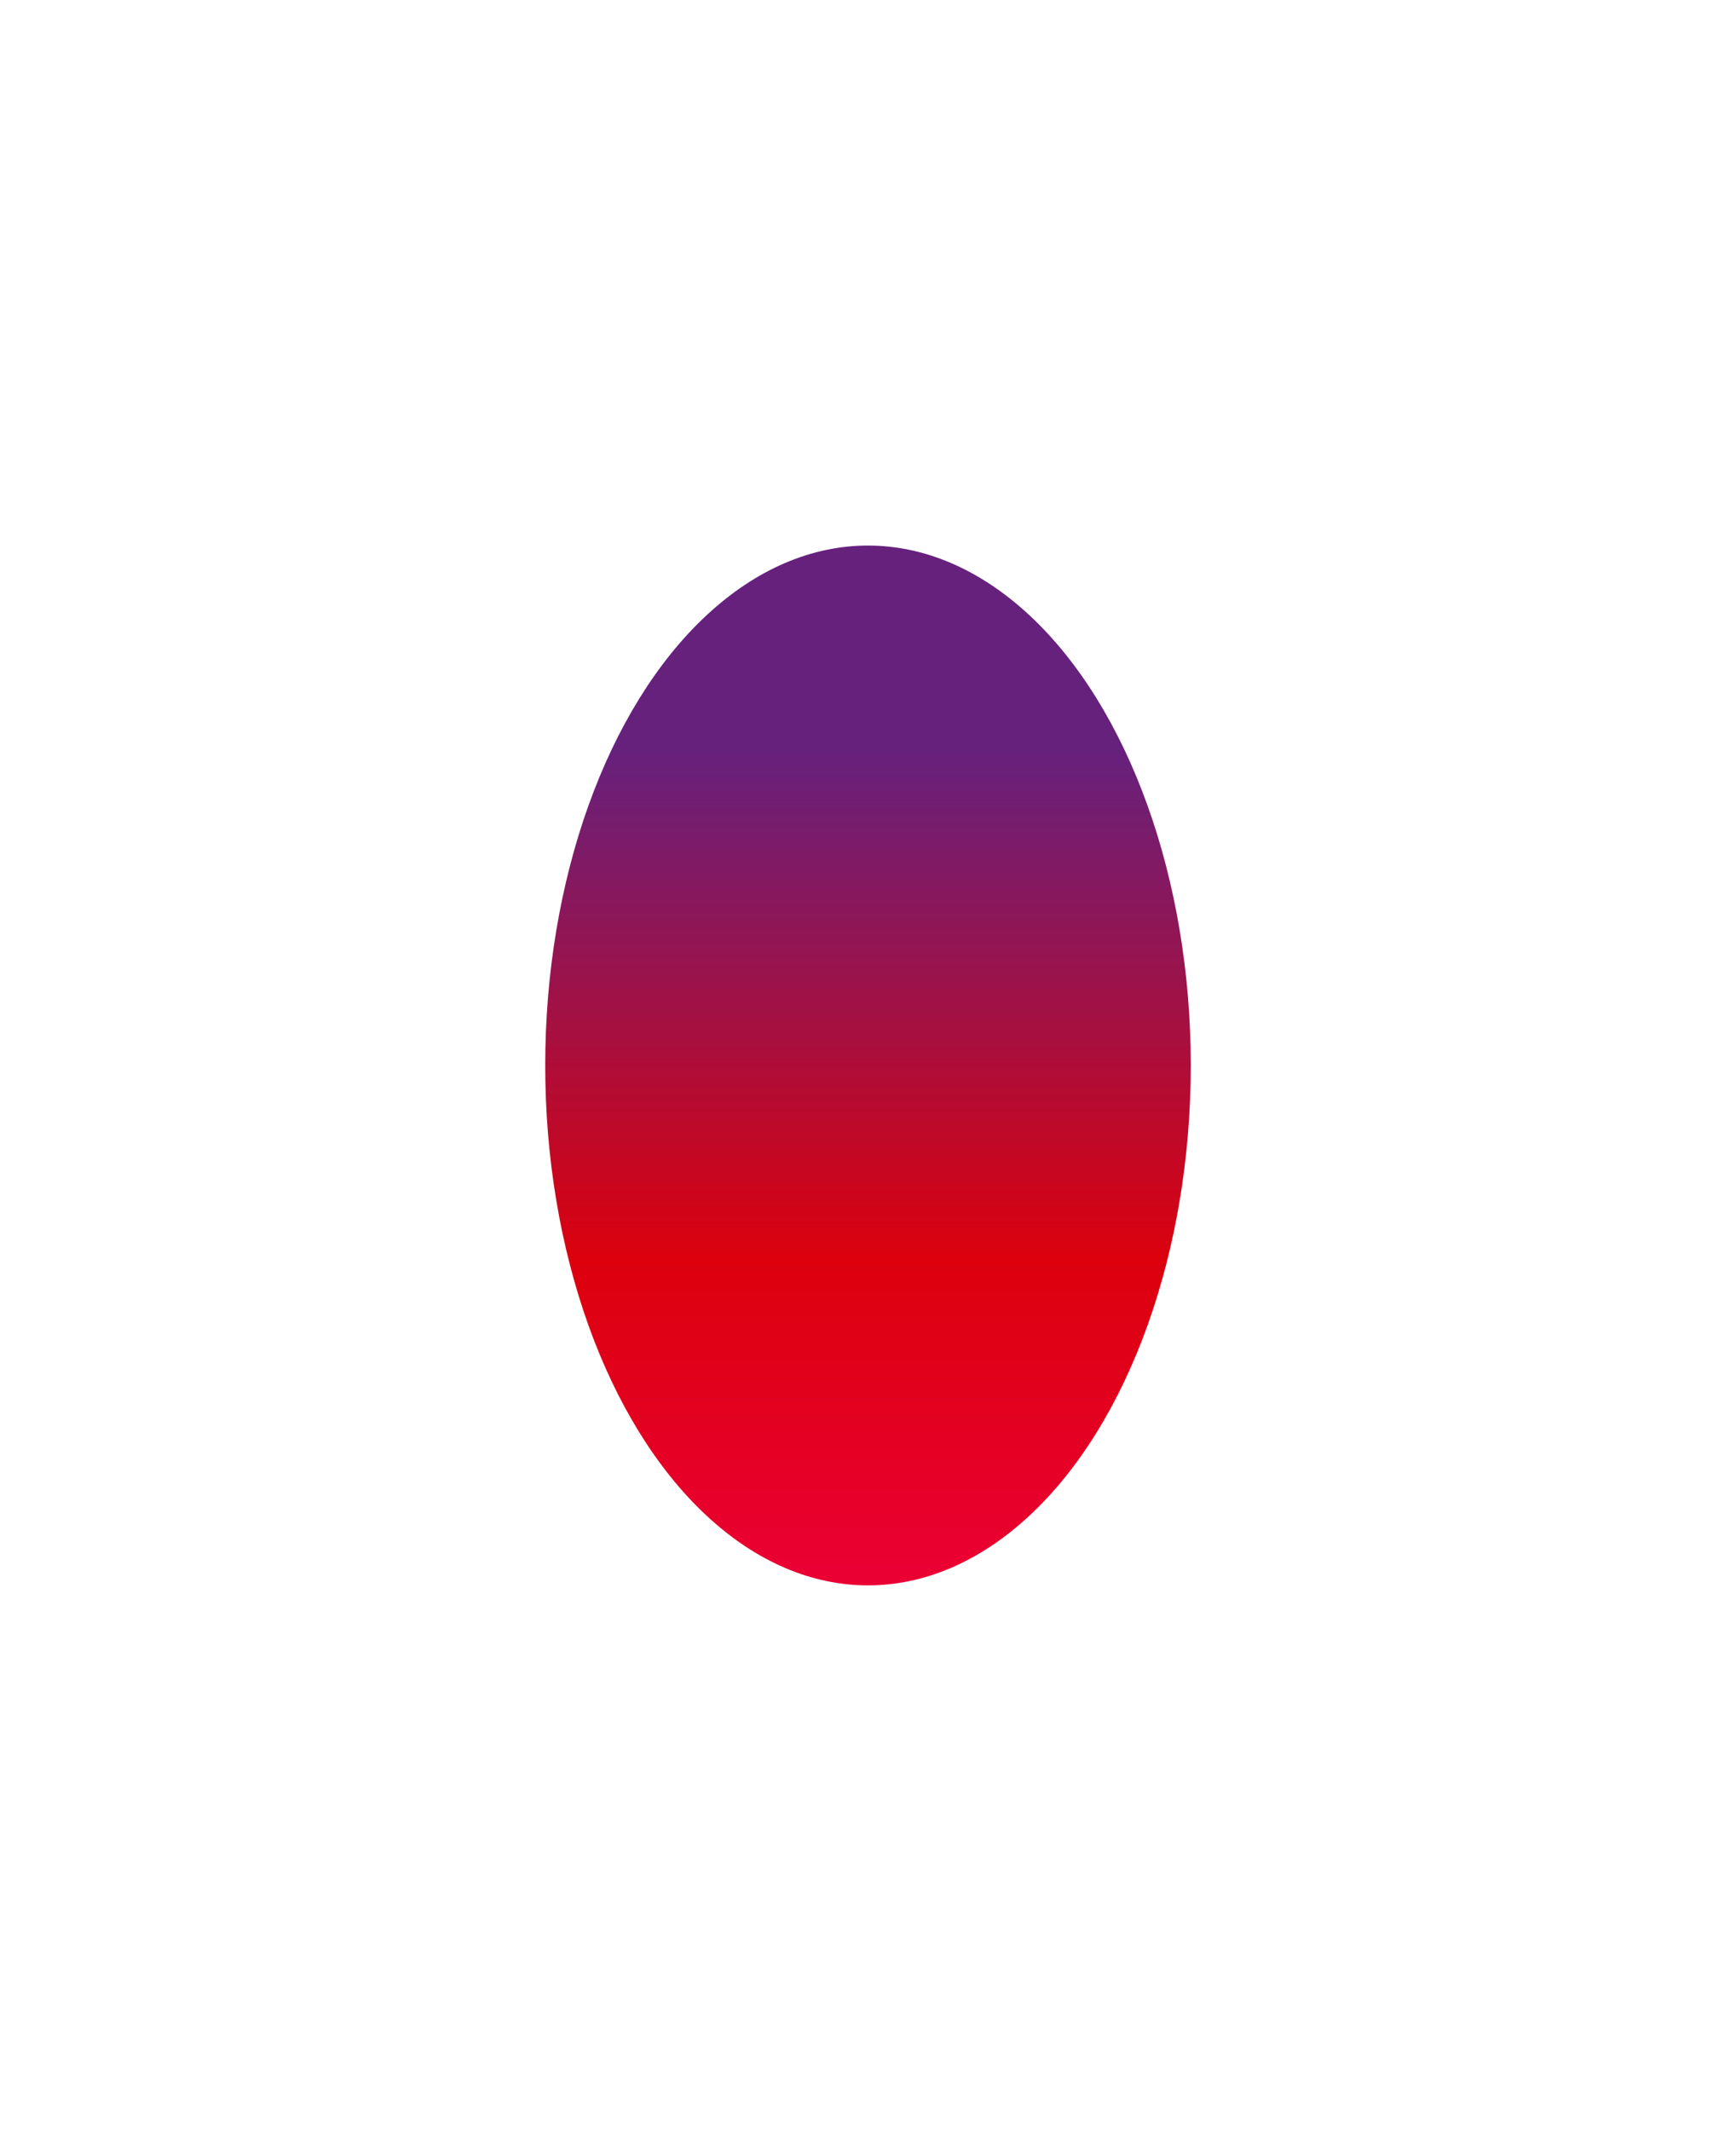 <?xml version="1.0" encoding="UTF-8"?> <svg xmlns="http://www.w3.org/2000/svg" width="1592" height="1953" viewBox="0 0 1592 1953" fill="none"> <g filter="url(#filter0_f_9_225)"> <ellipse cx="796" cy="976.5" rx="296" ry="476.5" fill="url(#paint0_linear_9_225)"></ellipse> </g> <defs> <filter id="filter0_f_9_225" x="0" y="0" width="1592" height="1953" filterUnits="userSpaceOnUse" color-interpolation-filters="sRGB"> <feFlood flood-opacity="0" result="BackgroundImageFix"></feFlood> <feBlend mode="normal" in="SourceGraphic" in2="BackgroundImageFix" result="shape"></feBlend> <feGaussianBlur stdDeviation="250" result="effect1_foregroundBlur_9_225"></feGaussianBlur> </filter> <linearGradient id="paint0_linear_9_225" x1="796" y1="500" x2="796" y2="1453" gradientUnits="userSpaceOnUse"> <stop offset="0.198" stop-color="#66217D"></stop> <stop offset="0.688" stop-color="#DC010D"></stop> <stop offset="1" stop-color="#EB0034"></stop> </linearGradient> </defs> </svg> 